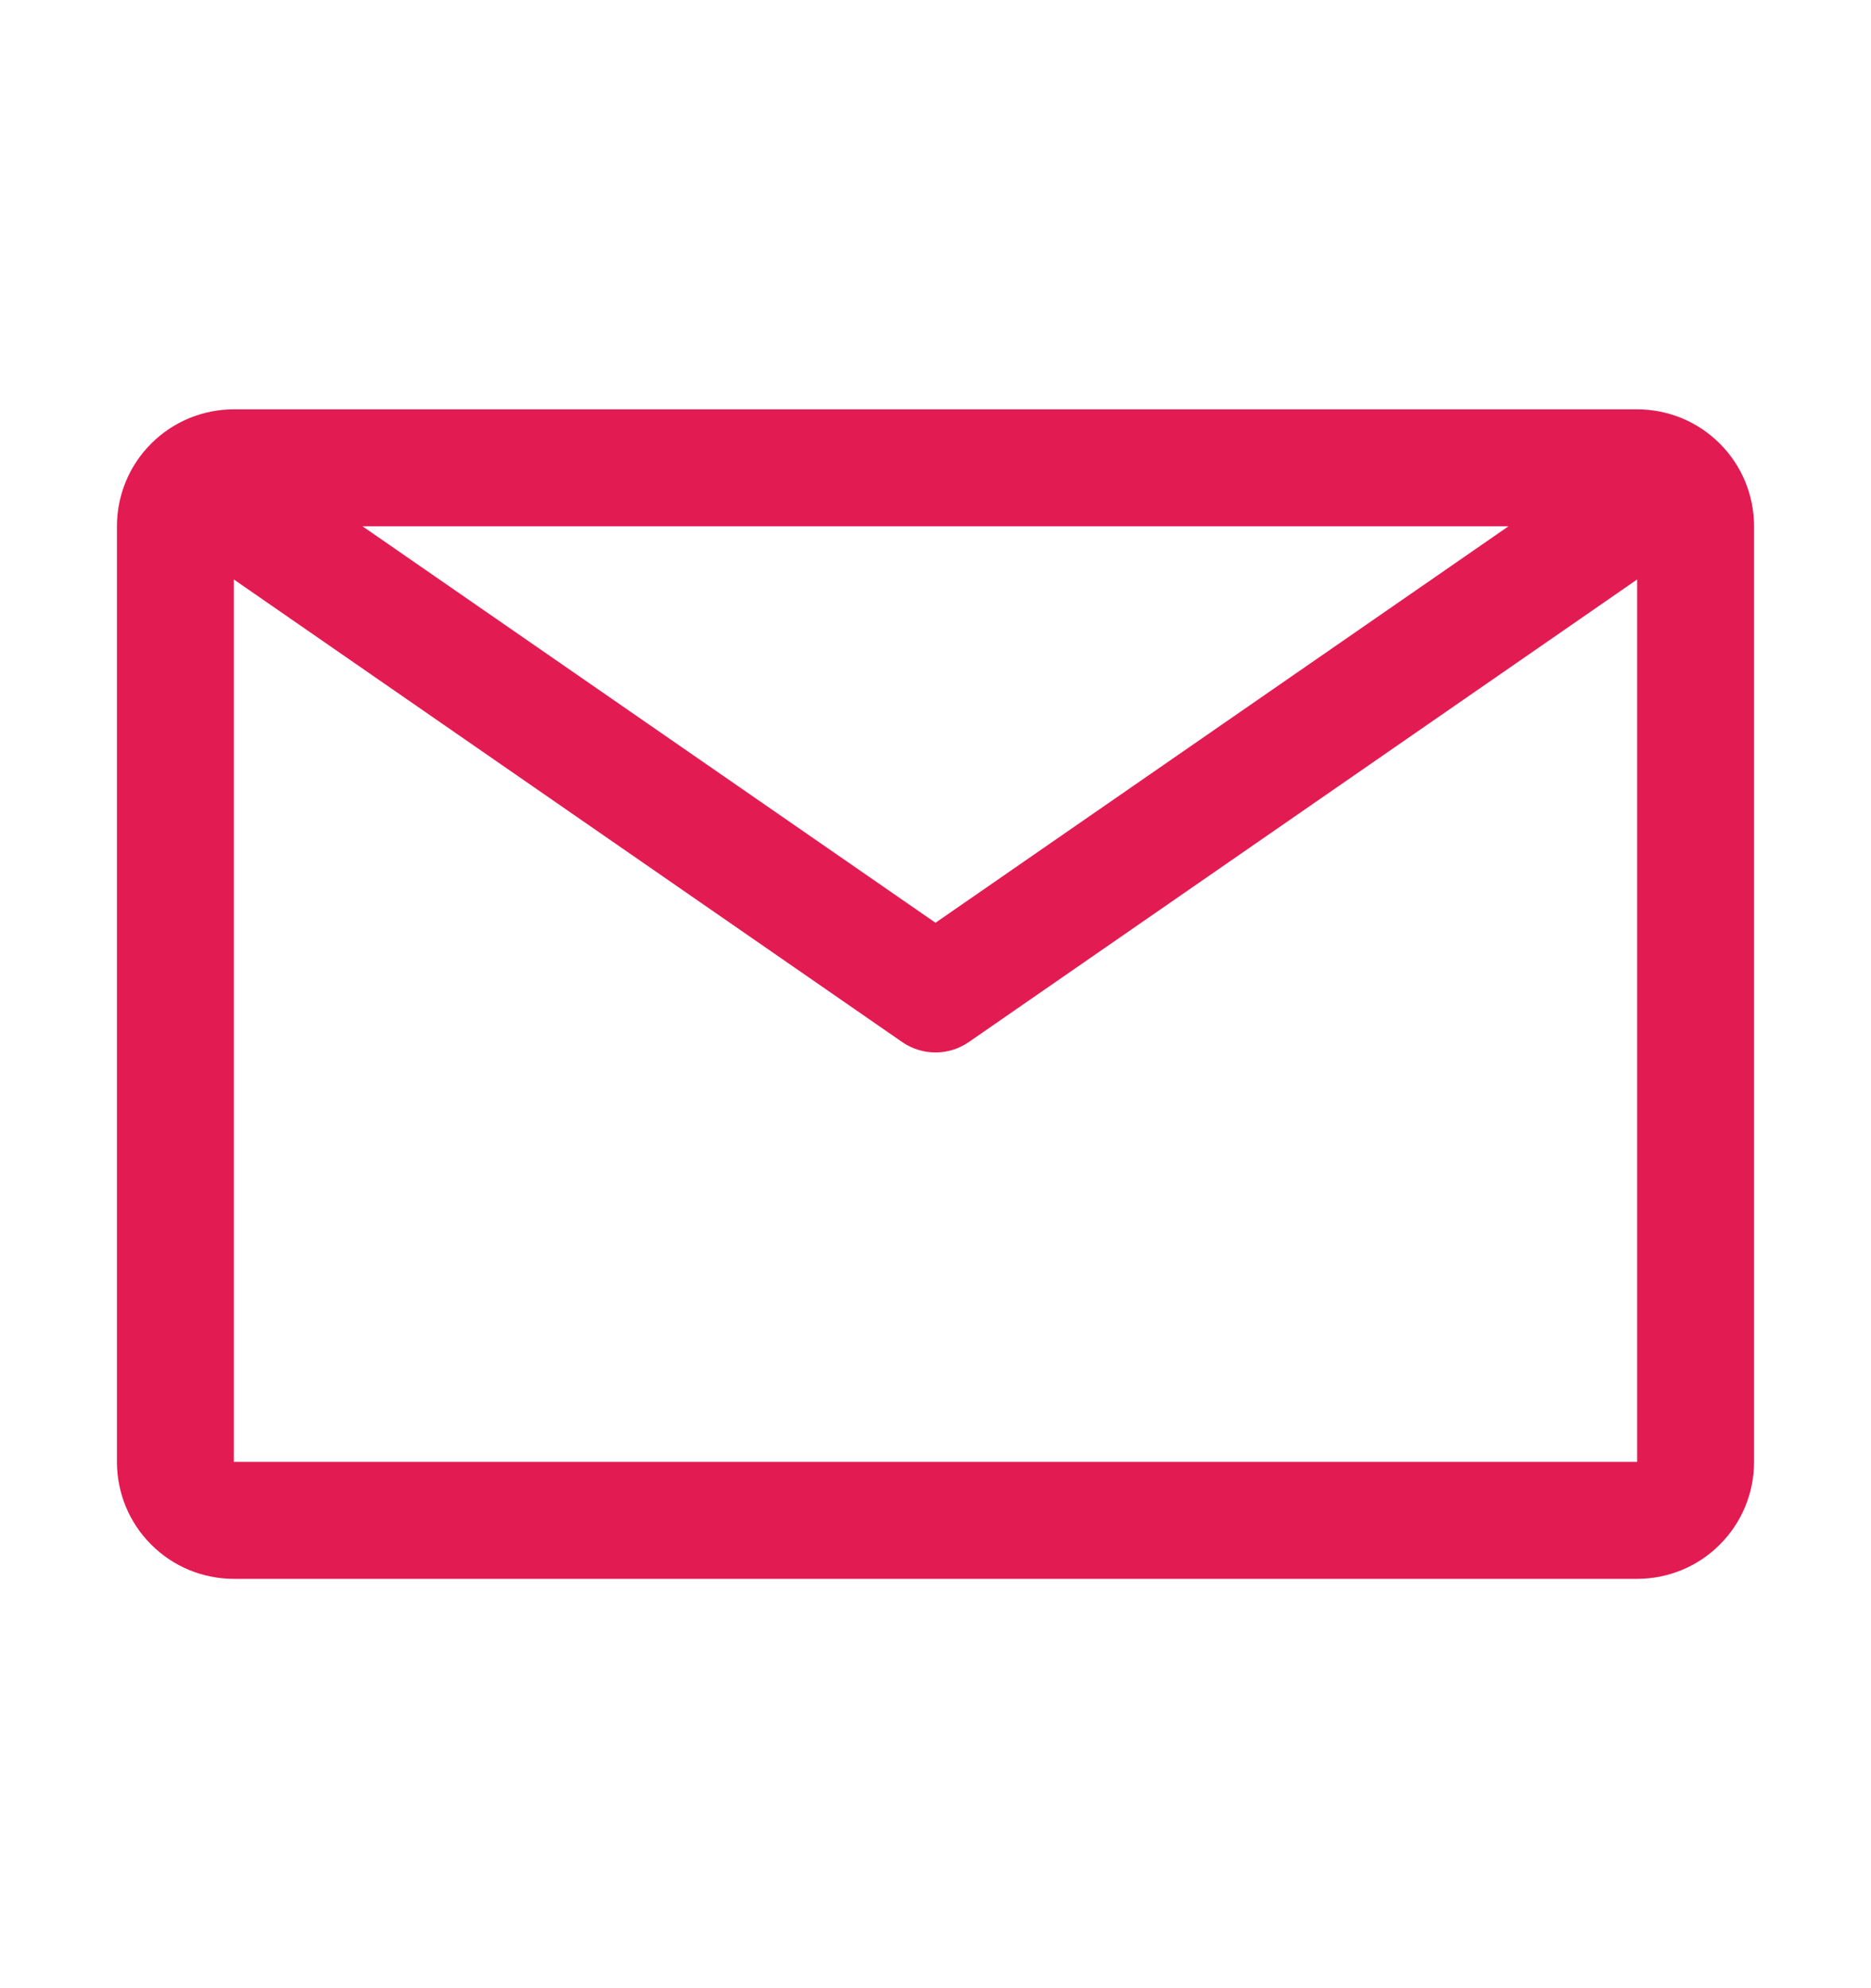 <svg width="16" height="17" viewBox="0 0 16 17" fill="none" xmlns="http://www.w3.org/2000/svg">
<g clip-path="url(#clip0_303_4790)">
<path d="M14 3.5H2C1.735 3.5 1.48 3.605 1.293 3.793C1.105 3.98 1 4.235 1 4.5V12.5C1 12.765 1.105 13.02 1.293 13.207C1.48 13.395 1.735 13.5 2 13.5H14C14.265 13.5 14.52 13.395 14.707 13.207C14.895 13.02 15 12.765 15 12.5V4.5C15 4.235 14.895 3.98 14.707 3.793C14.52 3.605 14.265 3.5 14 3.5ZM12.9 4.5L8 7.89L3.1 4.5H12.9ZM2 12.5V4.955L7.715 8.91C7.799 8.968 7.898 8.999 8 8.999C8.102 8.999 8.201 8.968 8.285 8.91L14 4.955V12.5H2Z" fill="#E21C53"/>
</g>
<defs>
<clipPath id="clip0_303_4790">
<rect width="16" height="16" fill="white" transform="translate(0 0.5)"/>
</clipPath>
</defs>
</svg>
